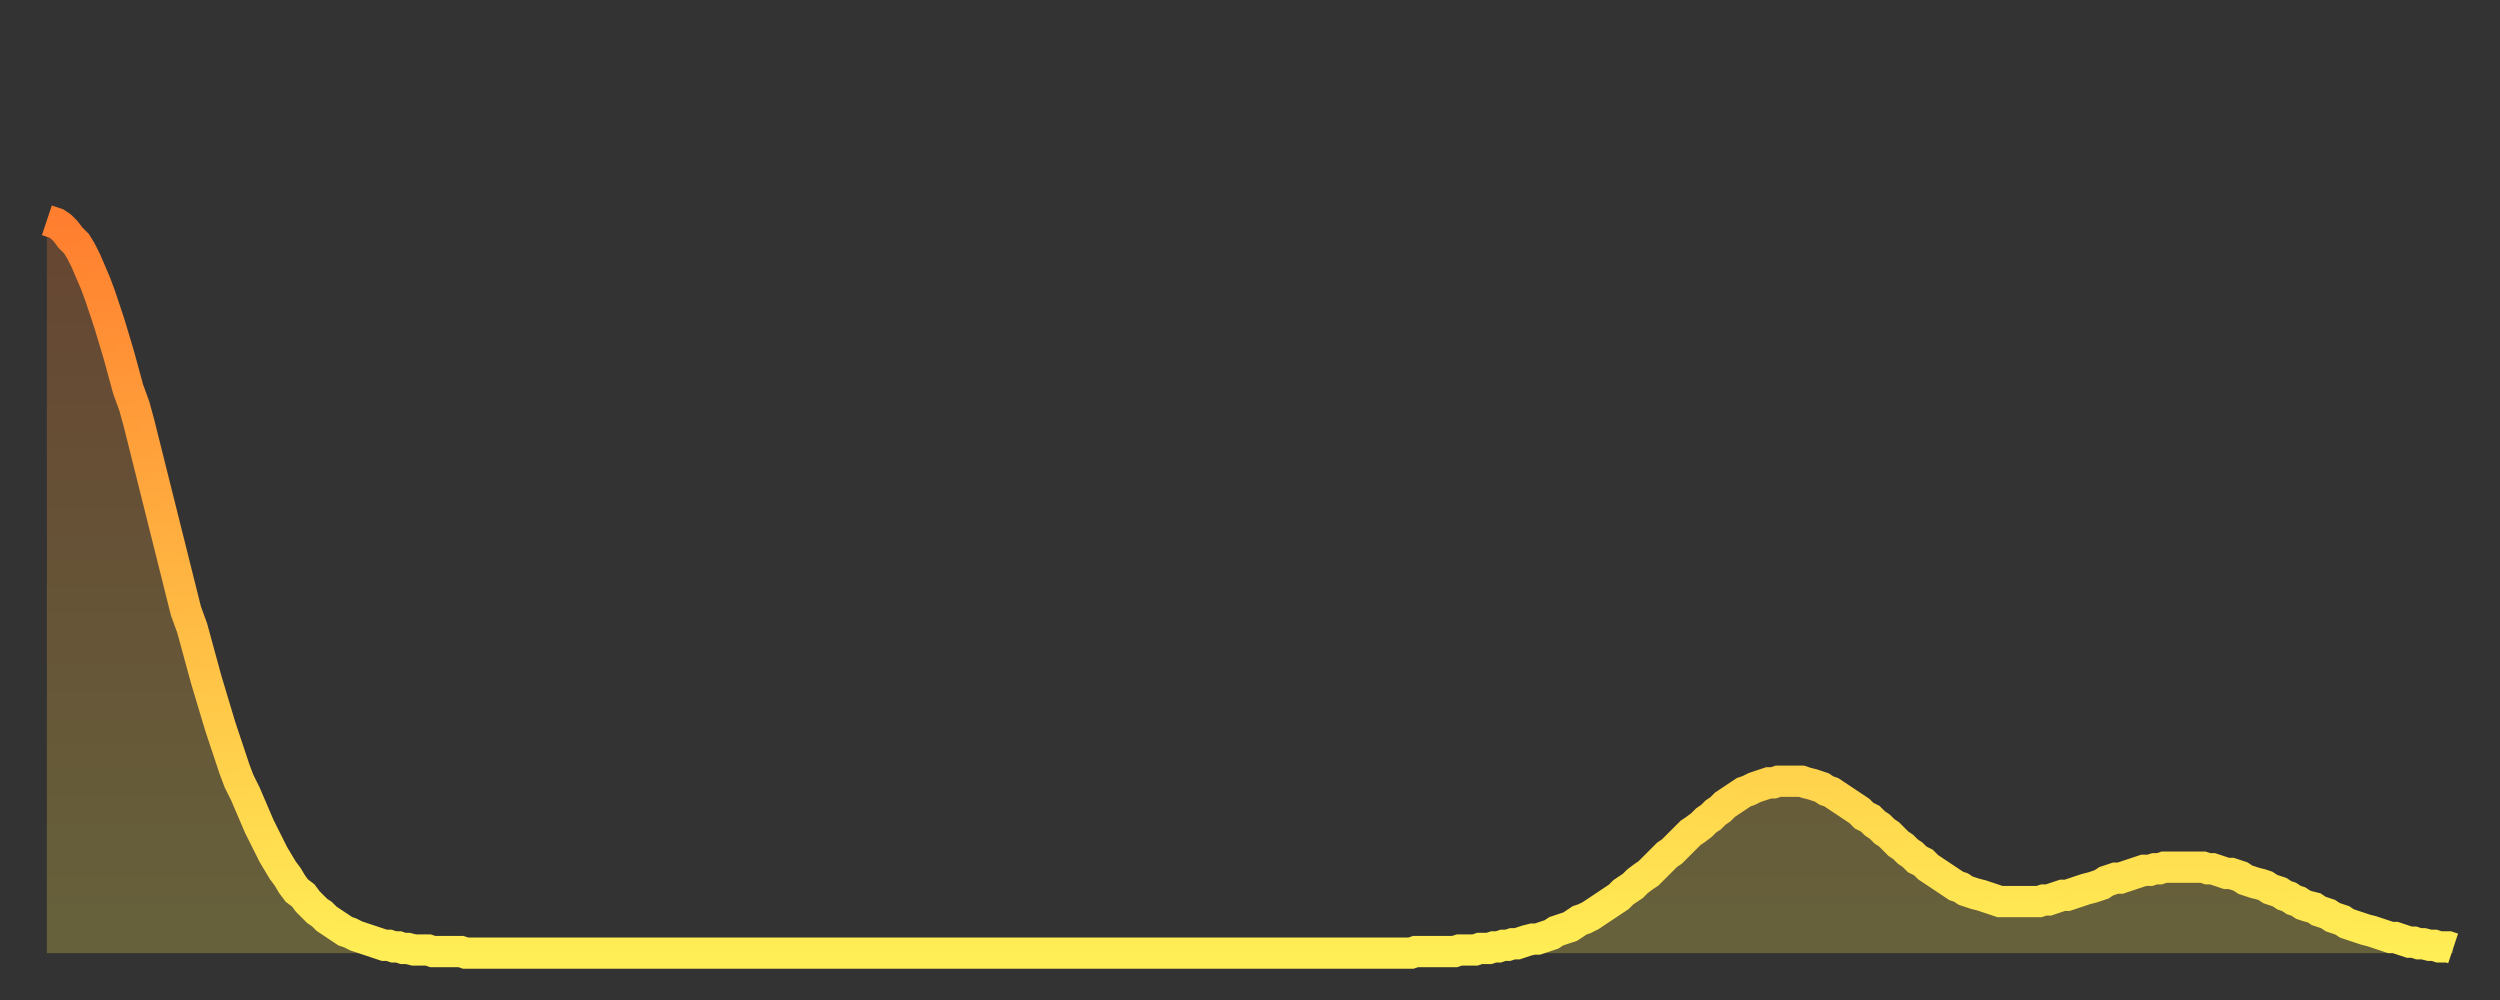<?xml version="1.0" encoding="utf-8" ?>
<svg baseProfile="full" height="64" version="1.1" width="160" xmlns="http://www.w3.org/2000/svg" xmlns:ev="http://www.w3.org/2001/xml-events" xmlns:xlink="http://www.w3.org/1999/xlink"><rect width="100%" height="100%" fill="#333333" stroke="none"/><defs><linearGradient id="id265728" x1="0" x2="0" y1="0" y2="1"><stop offset="0%" stop-color="#ff7e2f" /><stop offset="50%" stop-color="#ffb642" /><stop offset="100%" stop-color="#ffee55" /></linearGradient></defs><g transform="translate(3,3)"><g><path d="M 0.0 11.1 0.3 11.2 0.6 11.3 0.9 11.5 1.2 11.8 1.5 12.2 1.9 12.6 2.2 13.1 2.5 13.7 2.8 14.4 3.1 15.1 3.4 15.9 3.7 16.8 4.0 17.7 4.3 18.7 4.6 19.7 4.9 20.8 5.2 21.9 5.6 23.0 5.9 24.1 6.2 25.3 6.5 26.5 6.8 27.7 7.1 28.9 7.4 30.1 7.7 31.3 8.0 32.5 8.3 33.7 8.6 34.9 8.9 36.1 9.3 37.2 9.6 38.3 9.9 39.4 10.2 40.5 10.5 41.5 10.8 42.5 11.1 43.5 11.4 44.4 11.7 45.3 12.0 46.2 12.3 47.0 12.7 47.8 13.0 48.5 13.3 49.2 13.6 49.9 13.9 50.5 14.2 51.1 14.5 51.7 14.8 52.2 15.1 52.7 15.4 53.1 15.7 53.6 16.0 54.0 16.4 54.3 16.7 54.7 17.0 55.0 17.3 55.3 17.6 55.5 17.9 55.8 18.2 56.0 18.5 56.2 18.8 56.4 19.1 56.6 19.4 56.7 19.8 56.9 20.1 57.0 20.4 57.1 20.7 57.2 21.0 57.3 21.3 57.4 21.6 57.5 21.9 57.5 22.2 57.6 22.5 57.6 22.8 57.7 23.1 57.7 23.5 57.8 23.8 57.8 24.1 57.8 24.4 57.8 24.7 57.9 25.0 57.9 25.3 57.9 25.6 57.9 25.9 57.9 26.2 57.9 26.5 57.9 26.8 58.0 27.2 58.0 27.5 58.0 27.8 58.0 28.1 58.0 28.4 58.0 28.7 58.0 29.0 58.0 29.3 58.0 29.6 58.0 29.9 58.0 30.2 58.0 30.6 58.0 30.9 58.0 31.2 58.0 31.5 58.0 31.8 58.0 32.1 58.0 32.4 58.0 32.7 58.0 33.0 58.0 33.3 58.0 33.6 58.0 33.9 58.0 34.3 58.0 34.6 58.0 34.9 58.0 35.2 58.0 35.5 58.0 35.8 58.0 36.1 58.0 36.4 58.0 36.7 58.0 37.0 58.0 37.3 58.0 37.7 58.0 38.0 58.0 38.3 58.0 38.6 58.0 38.9 58.0 39.2 58.0 39.5 58.0 39.8 58.0 40.1 58.0 40.4 58.0 40.7 58.0 41.0 58.0 41.4 58.0 41.7 58.0 42.0 58.0 42.3 58.0 42.6 58.0 42.9 58.0 43.2 58.0 43.5 58.0 43.8 58.0 44.1 58.0 44.4 58.0 44.7 58.0 45.1 58.0 45.4 58.0 45.7 58.0 46.0 58.0 46.3 58.0 46.6 58.0 46.9 58.0 47.2 58.0 47.5 58.0 47.8 58.0 48.1 58.0 48.5 58.0 48.8 58.0 49.1 58.0 49.4 58.0 49.7 58.0 50.0 58.0 50.3 58.0 50.6 58.0 50.9 58.0 51.2 58.0 51.5 58.0 51.8 58.0 52.2 58.0 52.5 58.0 52.8 58.0 53.1 58.0 53.4 58.0 53.7 58.0 54.0 58.0 54.3 58.0 54.6 58.0 54.9 58.0 55.2 58.0 55.6 58.0 55.9 58.0 56.2 58.0 56.5 58.0 56.8 58.0 57.1 58.0 57.4 58.0 57.7 58.0 58.0 58.0 58.3 58.0 58.6 58.0 58.9 58.0 59.3 58.0 59.6 58.0 59.9 58.0 60.2 58.0 60.5 58.0 60.8 58.0 61.1 58.0 61.4 58.0 61.7 58.0 62.0 58.0 62.3 58.0 62.6 58.0 63.0 58.0 63.3 58.0 63.6 58.0 63.9 58.0 64.2 58.0 64.5 58.0 64.8 58.0 65.1 58.0 65.4 58.0 65.7 58.0 66.0 58.0 66.4 58.0 66.7 58.0 67.0 58.0 67.3 58.0 67.6 58.0 67.9 58.0 68.2 58.0 68.5 58.0 68.8 58.0 69.1 58.0 69.4 58.0 69.7 58.0 70.1 58.0 70.4 58.0 70.7 58.0 71.0 58.0 71.3 58.0 71.6 58.0 71.9 58.0 72.2 58.0 72.5 58.0 72.8 58.0 73.1 58.0 73.5 58.0 73.8 58.0 74.1 58.0 74.4 58.0 74.7 58.0 75.0 58.0 75.3 58.0 75.6 58.0 75.9 58.0 76.2 58.0 76.5 58.0 76.8 58.0 77.2 58.0 77.5 58.0 77.8 58.0 78.1 58.0 78.4 58.0 78.7 58.0 79.0 58.0 79.3 58.0 79.6 58.0 79.9 58.0 80.2 58.0 80.5 58.0 80.9 58.0 81.2 58.0 81.5 58.0 81.8 58.0 82.1 58.0 82.4 58.0 82.7 58.0 83.0 58.0 83.3 58.0 83.6 58.0 83.9 58.0 84.3 58.0 84.6 58.0 84.9 58.0 85.2 58.0 85.5 58.0 85.8 58.0 86.1 58.0 86.4 58.0 86.7 58.0 87.0 58.0 87.3 58.0 87.6 57.9 88.0 57.9 88.3 57.9 88.6 57.9 88.9 57.9 89.2 57.9 89.5 57.9 89.8 57.9 90.1 57.9 90.4 57.8 90.7 57.8 91.0 57.8 91.4 57.8 91.7 57.7 92.0 57.7 92.3 57.7 92.6 57.6 92.9 57.6 93.2 57.5 93.5 57.5 93.8 57.4 94.1 57.4 94.4 57.3 94.7 57.2 95.1 57.1 95.4 57.1 95.7 57.0 96.0 56.9 96.3 56.8 96.6 56.6 96.9 56.5 97.2 56.4 97.5 56.3 97.8 56.1 98.1 55.9 98.4 55.8 98.8 55.6 99.1 55.4 99.4 55.2 99.7 55.0 100.0 54.8 100.3 54.6 100.6 54.4 100.9 54.1 101.2 53.9 101.5 53.7 101.8 53.4 102.2 53.1 102.5 52.9 102.8 52.6 103.1 52.3 103.4 52.0 103.7 51.7 104.0 51.5 104.3 51.2 104.6 50.9 104.9 50.6 105.2 50.3 105.5 50.1 105.9 49.8 106.2 49.5 106.5 49.3 106.8 49.0 107.1 48.8 107.4 48.5 107.7 48.3 108.0 48.1 108.3 47.9 108.6 47.7 108.9 47.6 109.3 47.4 109.6 47.3 109.9 47.2 110.2 47.1 110.5 47.1 110.8 47.0 111.1 47.0 111.4 47.0 111.7 47.0 112.0 47.0 112.3 47.0 112.6 47.1 113.0 47.2 113.3 47.3 113.6 47.4 113.9 47.6 114.2 47.7 114.5 47.9 114.8 48.1 115.1 48.3 115.4 48.5 115.7 48.7 116.0 48.9 116.3 49.2 116.7 49.4 117.0 49.7 117.3 49.9 117.6 50.2 117.9 50.4 118.2 50.7 118.5 51.0 118.8 51.2 119.1 51.5 119.4 51.7 119.7 52.0 120.1 52.2 120.4 52.5 120.7 52.7 121.0 52.9 121.3 53.1 121.6 53.3 121.9 53.5 122.2 53.7 122.5 53.8 122.8 54.0 123.1 54.1 123.4 54.2 123.8 54.3 124.1 54.4 124.4 54.5 124.7 54.6 125.0 54.7 125.3 54.7 125.6 54.7 125.9 54.7 126.2 54.7 126.5 54.7 126.8 54.7 127.2 54.7 127.5 54.7 127.8 54.6 128.1 54.6 128.4 54.5 128.7 54.4 129.0 54.3 129.3 54.3 129.6 54.2 129.9 54.1 130.2 54.0 130.5 53.9 130.9 53.8 131.2 53.7 131.5 53.6 131.8 53.4 132.1 53.3 132.4 53.2 132.7 53.2 133.0 53.1 133.3 53.0 133.6 52.9 133.9 52.8 134.2 52.7 134.6 52.7 134.9 52.6 135.2 52.6 135.5 52.5 135.8 52.5 136.1 52.5 136.4 52.5 136.7 52.5 137.0 52.5 137.3 52.5 137.6 52.5 138.0 52.5 138.3 52.6 138.6 52.6 138.9 52.7 139.2 52.8 139.5 52.9 139.8 52.9 140.1 53.0 140.4 53.1 140.7 53.3 141.0 53.4 141.3 53.5 141.7 53.6 142.0 53.7 142.3 53.9 142.6 54.0 142.9 54.1 143.2 54.3 143.5 54.4 143.8 54.6 144.1 54.7 144.4 54.9 144.7 55.0 145.1 55.1 145.4 55.3 145.7 55.4 146.0 55.5 146.3 55.7 146.6 55.8 146.9 55.9 147.2 56.1 147.5 56.2 147.8 56.3 148.1 56.4 148.4 56.5 148.8 56.6 149.1 56.7 149.4 56.8 149.7 56.9 150.0 57.0 150.3 57.0 150.6 57.1 150.9 57.2 151.2 57.3 151.5 57.3 151.8 57.4 152.1 57.4 152.5 57.5 152.8 57.5 153.1 57.6 153.4 57.6 153.7 57.6 154.0 57.7" fill="none" id="graph-curve" opacity="1" stroke="url(#id265728)" stroke-width="2" /><path d="M 0 58 L 0.0 11.1 0.3 11.2 0.6 11.3 0.9 11.5 1.2 11.8 1.5 12.2 1.9 12.6 2.2 13.1 2.5 13.7 2.8 14.4 3.1 15.1 3.4 15.9 3.7 16.8 4.0 17.7 4.3 18.7 4.6 19.7 4.9 20.8 5.2 21.9 5.6 23.0 5.9 24.1 6.2 25.3 6.5 26.5 6.8 27.7 7.1 28.9 7.4 30.1 7.7 31.3 8.0 32.5 8.3 33.7 8.6 34.9 8.9 36.1 9.3 37.2 9.6 38.3 9.9 39.4 10.2 40.5 10.5 41.5 10.8 42.5 11.1 43.5 11.4 44.4 11.7 45.3 12.0 46.2 12.3 47.0 12.7 47.8 13.0 48.5 13.3 49.2 13.6 49.9 13.9 50.5 14.2 51.1 14.5 51.7 14.8 52.2 15.1 52.7 15.4 53.1 15.7 53.6 16.0 54.0 16.4 54.3 16.7 54.7 17.0 55.0 17.3 55.3 17.6 55.5 17.9 55.8 18.2 56.0 18.5 56.2 18.8 56.4 19.1 56.6 19.4 56.7 19.8 56.9 20.1 57.0 20.4 57.1 20.7 57.2 21.0 57.3 21.3 57.4 21.6 57.5 21.9 57.5 22.2 57.6 22.5 57.6 22.8 57.7 23.1 57.7 23.5 57.8 23.8 57.8 24.1 57.8 24.4 57.8 24.7 57.9 25.0 57.9 25.3 57.9 25.6 57.9 25.9 57.9 26.2 57.9 26.5 57.9 26.8 58.0 27.2 58.0 27.5 58.0 27.8 58.0 28.1 58.0 28.4 58.0 28.7 58.0 29.0 58.0 29.3 58.0 29.6 58.0 29.9 58.0 30.2 58.0 30.6 58.0 30.9 58.0 31.2 58.0 31.5 58.0 31.8 58.0 32.1 58.0 32.4 58.0 32.7 58.0 33.0 58.0 33.3 58.0 33.6 58.0 33.9 58.0 34.3 58.0 34.6 58.0 34.9 58.0 35.2 58.0 35.5 58.0 35.8 58.0 36.1 58.0 36.4 58.0 36.7 58.0 37.0 58.0 37.3 58.0 37.7 58.0 38.0 58.0 38.3 58.0 38.6 58.0 38.9 58.0 39.2 58.0 39.5 58.0 39.8 58.0 40.1 58.0 40.4 58.0 40.7 58.0 41.0 58.0 41.4 58.0 41.7 58.0 42.0 58.0 42.3 58.0 42.6 58.0 42.9 58.0 43.2 58.0 43.5 58.0 43.8 58.0 44.1 58.0 44.4 58.0 44.7 58.0 45.1 58.0 45.4 58.0 45.7 58.0 46.0 58.0 46.3 58.0 46.6 58.0 46.9 58.0 47.2 58.0 47.5 58.0 47.8 58.0 48.1 58.0 48.5 58.0 48.8 58.0 49.1 58.0 49.4 58.0 49.7 58.0 50.0 58.0 50.3 58.0 50.6 58.0 50.9 58.0 51.2 58.0 51.5 58.0 51.8 58.0 52.2 58.0 52.5 58.0 52.8 58.0 53.1 58.0 53.4 58.0 53.7 58.0 54.0 58.0 54.3 58.0 54.6 58.0 54.9 58.0 55.2 58.0 55.6 58.0 55.9 58.0 56.2 58.0 56.5 58.0 56.8 58.0 57.1 58.0 57.4 58.0 57.7 58.0 58.0 58.0 58.3 58.0 58.6 58.0 58.9 58.0 59.3 58.0 59.6 58.0 59.9 58.0 60.2 58.0 60.5 58.0 60.8 58.0 61.1 58.0 61.4 58.0 61.7 58.0 62.0 58.0 62.3 58.0 62.6 58.0 63.0 58.0 63.3 58.0 63.6 58.0 63.9 58.0 64.2 58.0 64.5 58.0 64.8 58.0 65.1 58.0 65.4 58.0 65.7 58.0 66.0 58.0 66.4 58.0 66.7 58.0 67.0 58.0 67.3 58.0 67.6 58.0 67.9 58.0 68.2 58.0 68.5 58.0 68.8 58.0 69.1 58.0 69.4 58.0 69.7 58.0 70.1 58.0 70.4 58.0 70.7 58.0 71.0 58.0 71.3 58.0 71.6 58.0 71.9 58.0 72.2 58.0 72.5 58.0 72.8 58.0 73.1 58.0 73.5 58.0 73.8 58.0 74.1 58.0 74.4 58.0 74.7 58.0 75.0 58.0 75.3 58.0 75.6 58.0 75.9 58.0 76.2 58.0 76.5 58.0 76.8 58.0 77.2 58.0 77.5 58.0 77.8 58.0 78.1 58.0 78.4 58.0 78.7 58.0 79.0 58.0 79.3 58.0 79.6 58.0 79.9 58.0 80.2 58.0 80.5 58.0 80.9 58.0 81.2 58.0 81.5 58.0 81.8 58.0 82.1 58.0 82.4 58.0 82.7 58.0 83.0 58.0 83.3 58.0 83.6 58.0 83.9 58.0 84.3 58.0 84.6 58.0 84.9 58.0 85.2 58.0 85.5 58.0 85.8 58.0 86.1 58.0 86.4 58.0 86.7 58.0 87.0 58.0 87.3 58.0 87.6 57.9 88.0 57.9 88.3 57.9 88.6 57.9 88.9 57.9 89.2 57.9 89.5 57.9 89.8 57.9 90.1 57.9 90.4 57.8 90.7 57.8 91.0 57.8 91.4 57.8 91.7 57.7 92.0 57.7 92.3 57.7 92.6 57.6 92.9 57.6 93.2 57.5 93.5 57.5 93.8 57.4 94.1 57.4 94.4 57.3 94.7 57.2 95.1 57.1 95.4 57.1 95.7 57.0 96.0 56.9 96.3 56.8 96.6 56.6 96.9 56.5 97.2 56.4 97.5 56.3 97.8 56.1 98.1 55.9 98.4 55.8 98.8 55.6 99.1 55.4 99.4 55.2 99.7 55.0 100.0 54.8 100.3 54.6 100.6 54.4 100.9 54.1 101.2 53.9 101.5 53.7 101.8 53.4 102.2 53.1 102.5 52.9 102.8 52.6 103.1 52.3 103.4 52.0 103.7 51.7 104.0 51.5 104.3 51.2 104.6 50.9 104.9 50.6 105.2 50.3 105.5 50.1 105.9 49.8 106.2 49.5 106.5 49.3 106.8 49.0 107.1 48.8 107.4 48.5 107.7 48.3 108.0 48.1 108.3 47.9 108.6 47.7 108.9 47.6 109.3 47.4 109.6 47.3 109.9 47.2 110.2 47.1 110.5 47.1 110.8 47.0 111.1 47.0 111.4 47.0 111.7 47.0 112.0 47.0 112.3 47.0 112.6 47.1 113.0 47.2 113.3 47.3 113.6 47.4 113.9 47.6 114.2 47.7 114.5 47.9 114.8 48.1 115.1 48.3 115.4 48.5 115.7 48.7 116.0 48.9 116.3 49.2 116.7 49.4 117.0 49.7 117.3 49.9 117.6 50.2 117.9 50.4 118.2 50.7 118.5 51.0 118.8 51.2 119.1 51.5 119.4 51.7 119.7 52.0 120.1 52.2 120.4 52.5 120.7 52.7 121.0 52.9 121.3 53.1 121.6 53.3 121.9 53.5 122.2 53.7 122.5 53.8 122.8 54.0 123.1 54.1 123.4 54.2 123.8 54.3 124.1 54.4 124.4 54.5 124.7 54.6 125.0 54.7 125.3 54.7 125.6 54.7 125.9 54.7 126.2 54.7 126.5 54.7 126.8 54.7 127.2 54.7 127.5 54.7 127.8 54.6 128.1 54.6 128.4 54.5 128.7 54.4 129.0 54.3 129.3 54.3 129.6 54.2 129.9 54.1 130.2 54.0 130.5 53.9 130.9 53.8 131.2 53.7 131.5 53.6 131.8 53.4 132.1 53.3 132.4 53.2 132.7 53.2 133.0 53.1 133.3 53.0 133.6 52.9 133.9 52.8 134.2 52.7 134.6 52.7 134.9 52.6 135.2 52.6 135.5 52.5 135.8 52.5 136.1 52.5 136.4 52.5 136.7 52.5 137.0 52.5 137.3 52.5 137.6 52.5 138.0 52.5 138.3 52.6 138.6 52.6 138.9 52.7 139.2 52.8 139.5 52.9 139.8 52.9 140.1 53.0 140.4 53.1 140.7 53.3 141.0 53.4 141.3 53.5 141.7 53.6 142.0 53.7 142.3 53.9 142.6 54.0 142.9 54.1 143.2 54.3 143.5 54.4 143.8 54.6 144.1 54.7 144.4 54.9 144.7 55.0 145.1 55.1 145.4 55.3 145.7 55.4 146.0 55.5 146.3 55.7 146.6 55.8 146.9 55.9 147.2 56.1 147.5 56.2 147.8 56.3 148.1 56.4 148.4 56.5 148.8 56.6 149.1 56.7 149.4 56.8 149.7 56.9 150.0 57.0 150.3 57.0 150.6 57.1 150.9 57.2 151.2 57.3 151.5 57.3 151.8 57.4 152.1 57.4 152.5 57.5 152.8 57.5 153.1 57.6 153.4 57.6 153.7 57.6 154.0 57.7 154 58" fill="url(#id265728)" fill-opacity=".25" id="graph-shadow" /></g></g></svg>